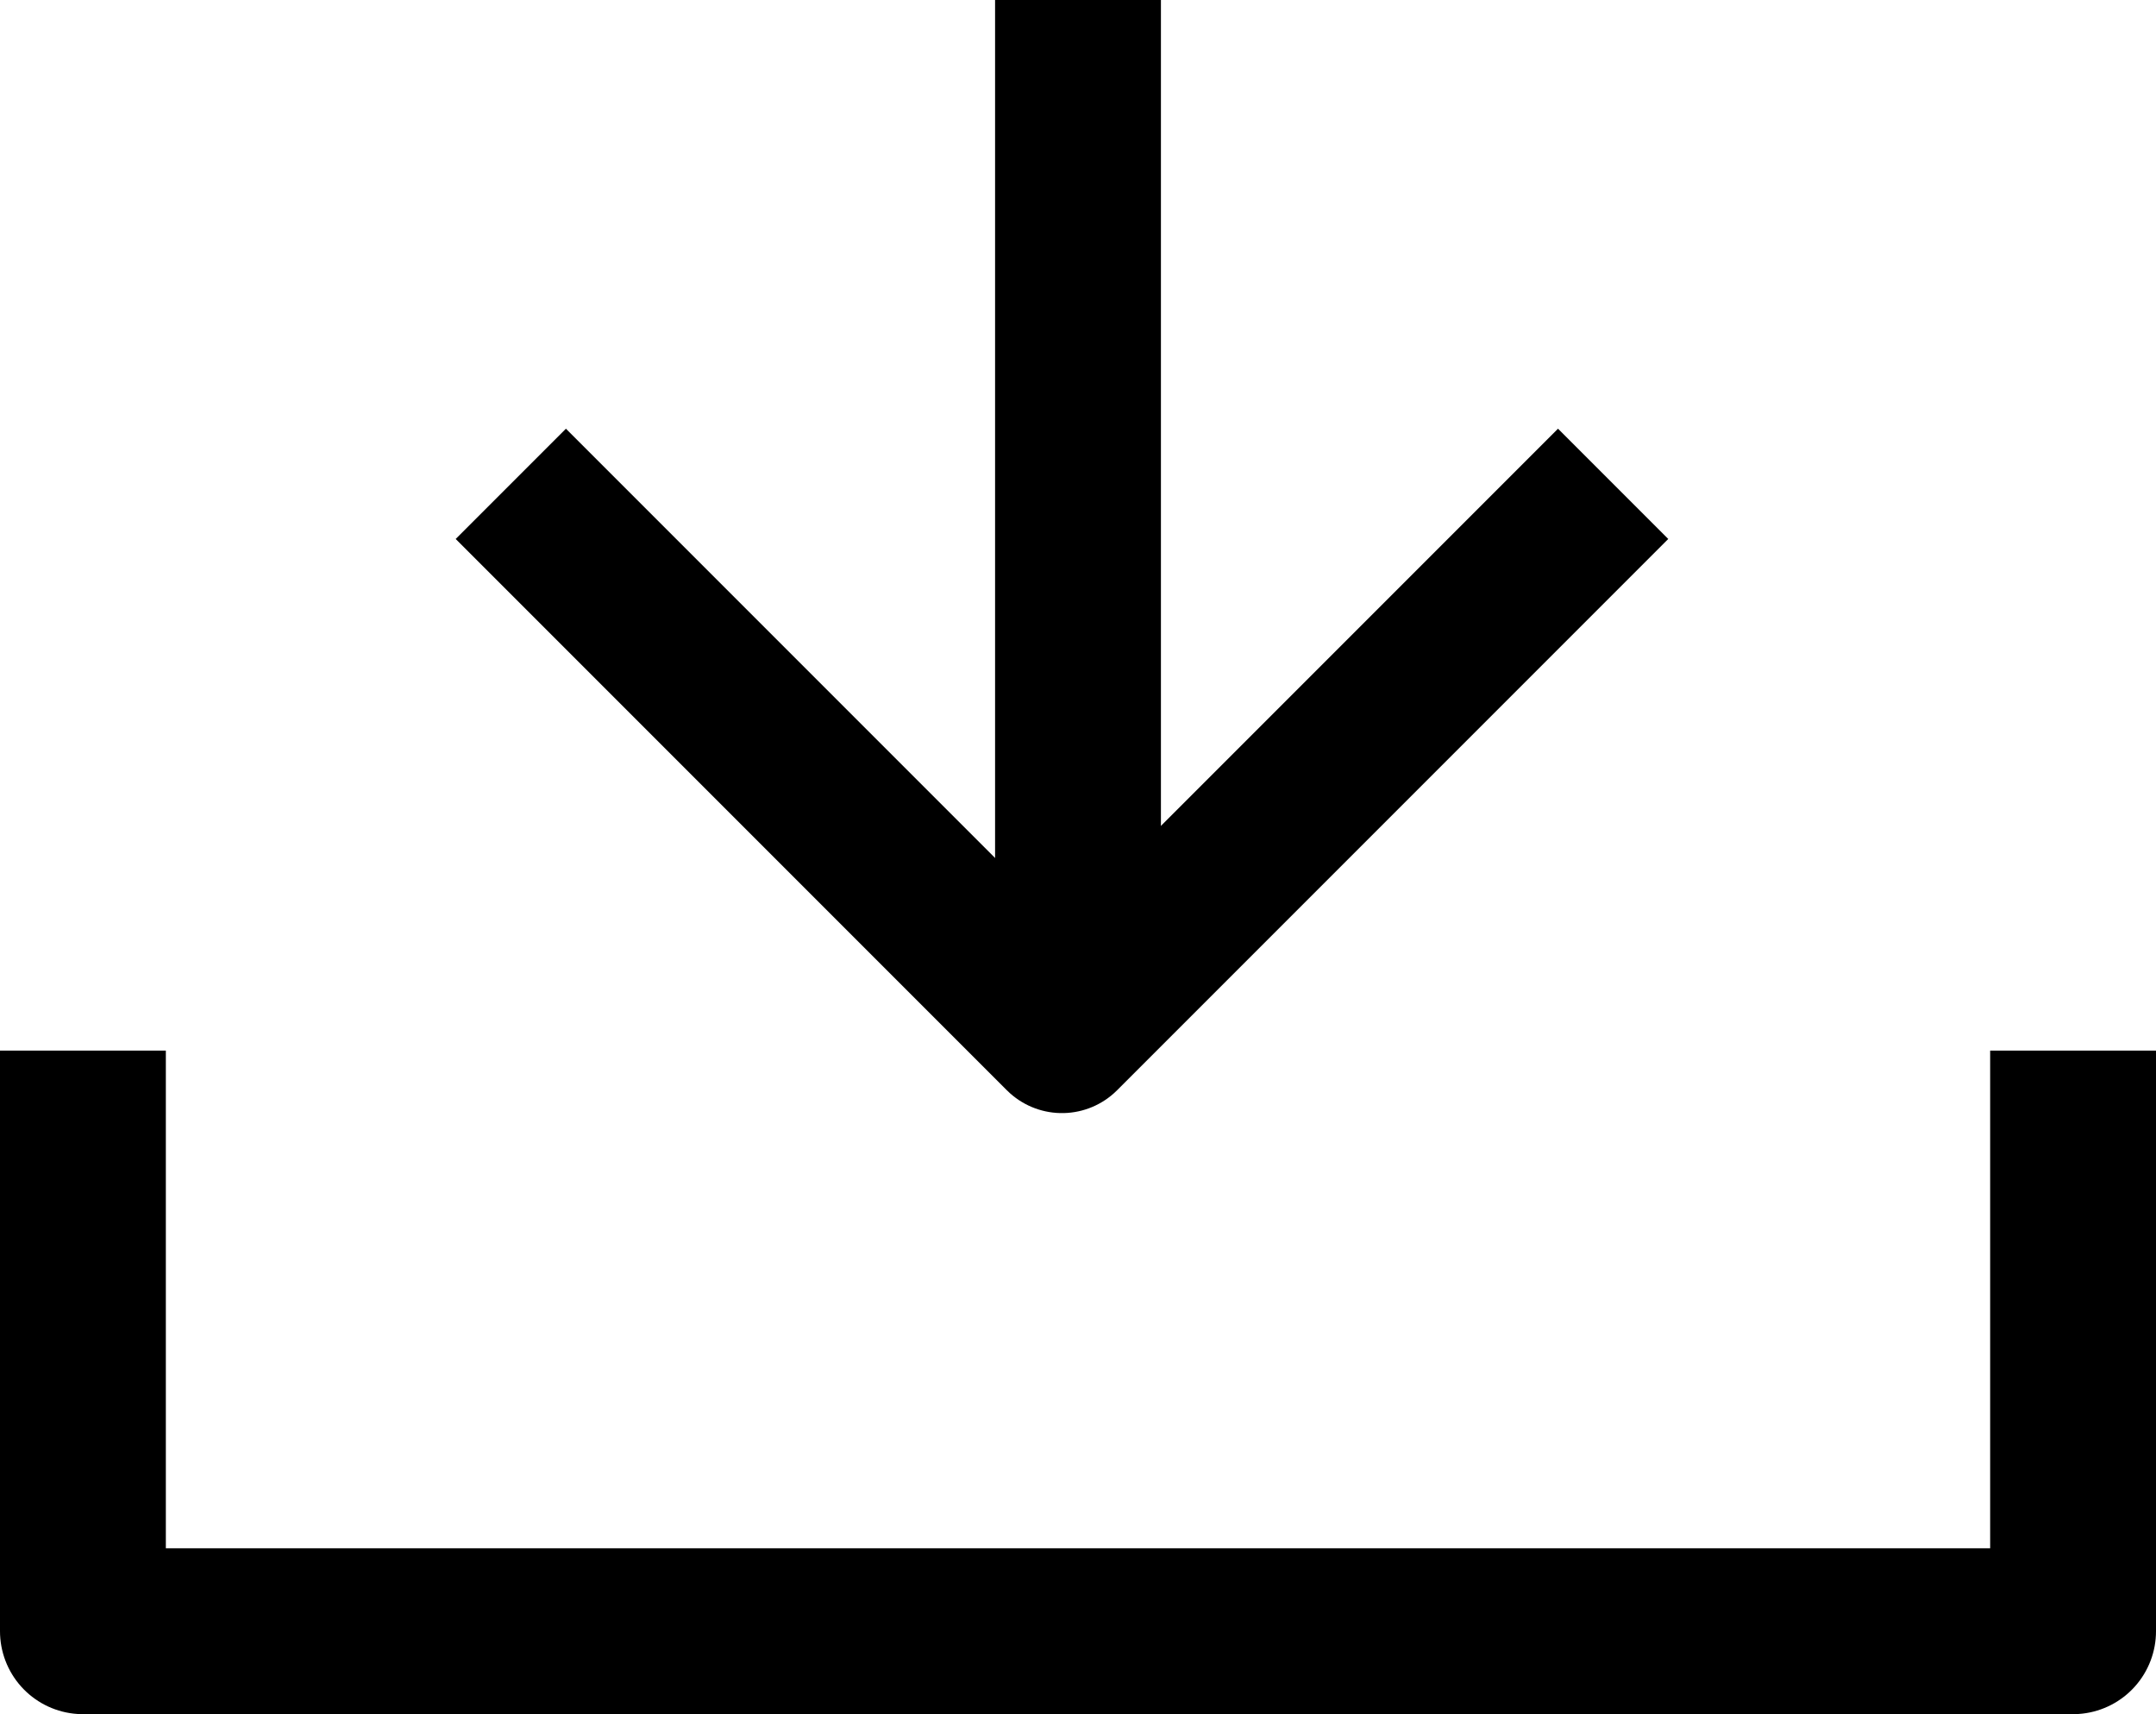 <svg xmlns="http://www.w3.org/2000/svg" viewBox="0 0 39 31"><defs><style>.cls-1,.cls-2{fill:none;stroke:#000;stroke-linejoin:round;}.cls-1{stroke-width:3px;}.cls-2{stroke-width:2.82px;}</style></defs><title>icon-download</title><g id="Layer_2" data-name="Layer 2"><g id="Layer_3" data-name="Layer 3"><polyline class="cls-1" points="1.5 19 1.5 29.5 37.5 29.5 37.5 19"/><polyline class="cls-2" points="29.18 8.75 19.21 18.72 9.24 8.75"/><line class="cls-1" x1="19.5" y1="18" x2="19.5"/></g></g></svg>